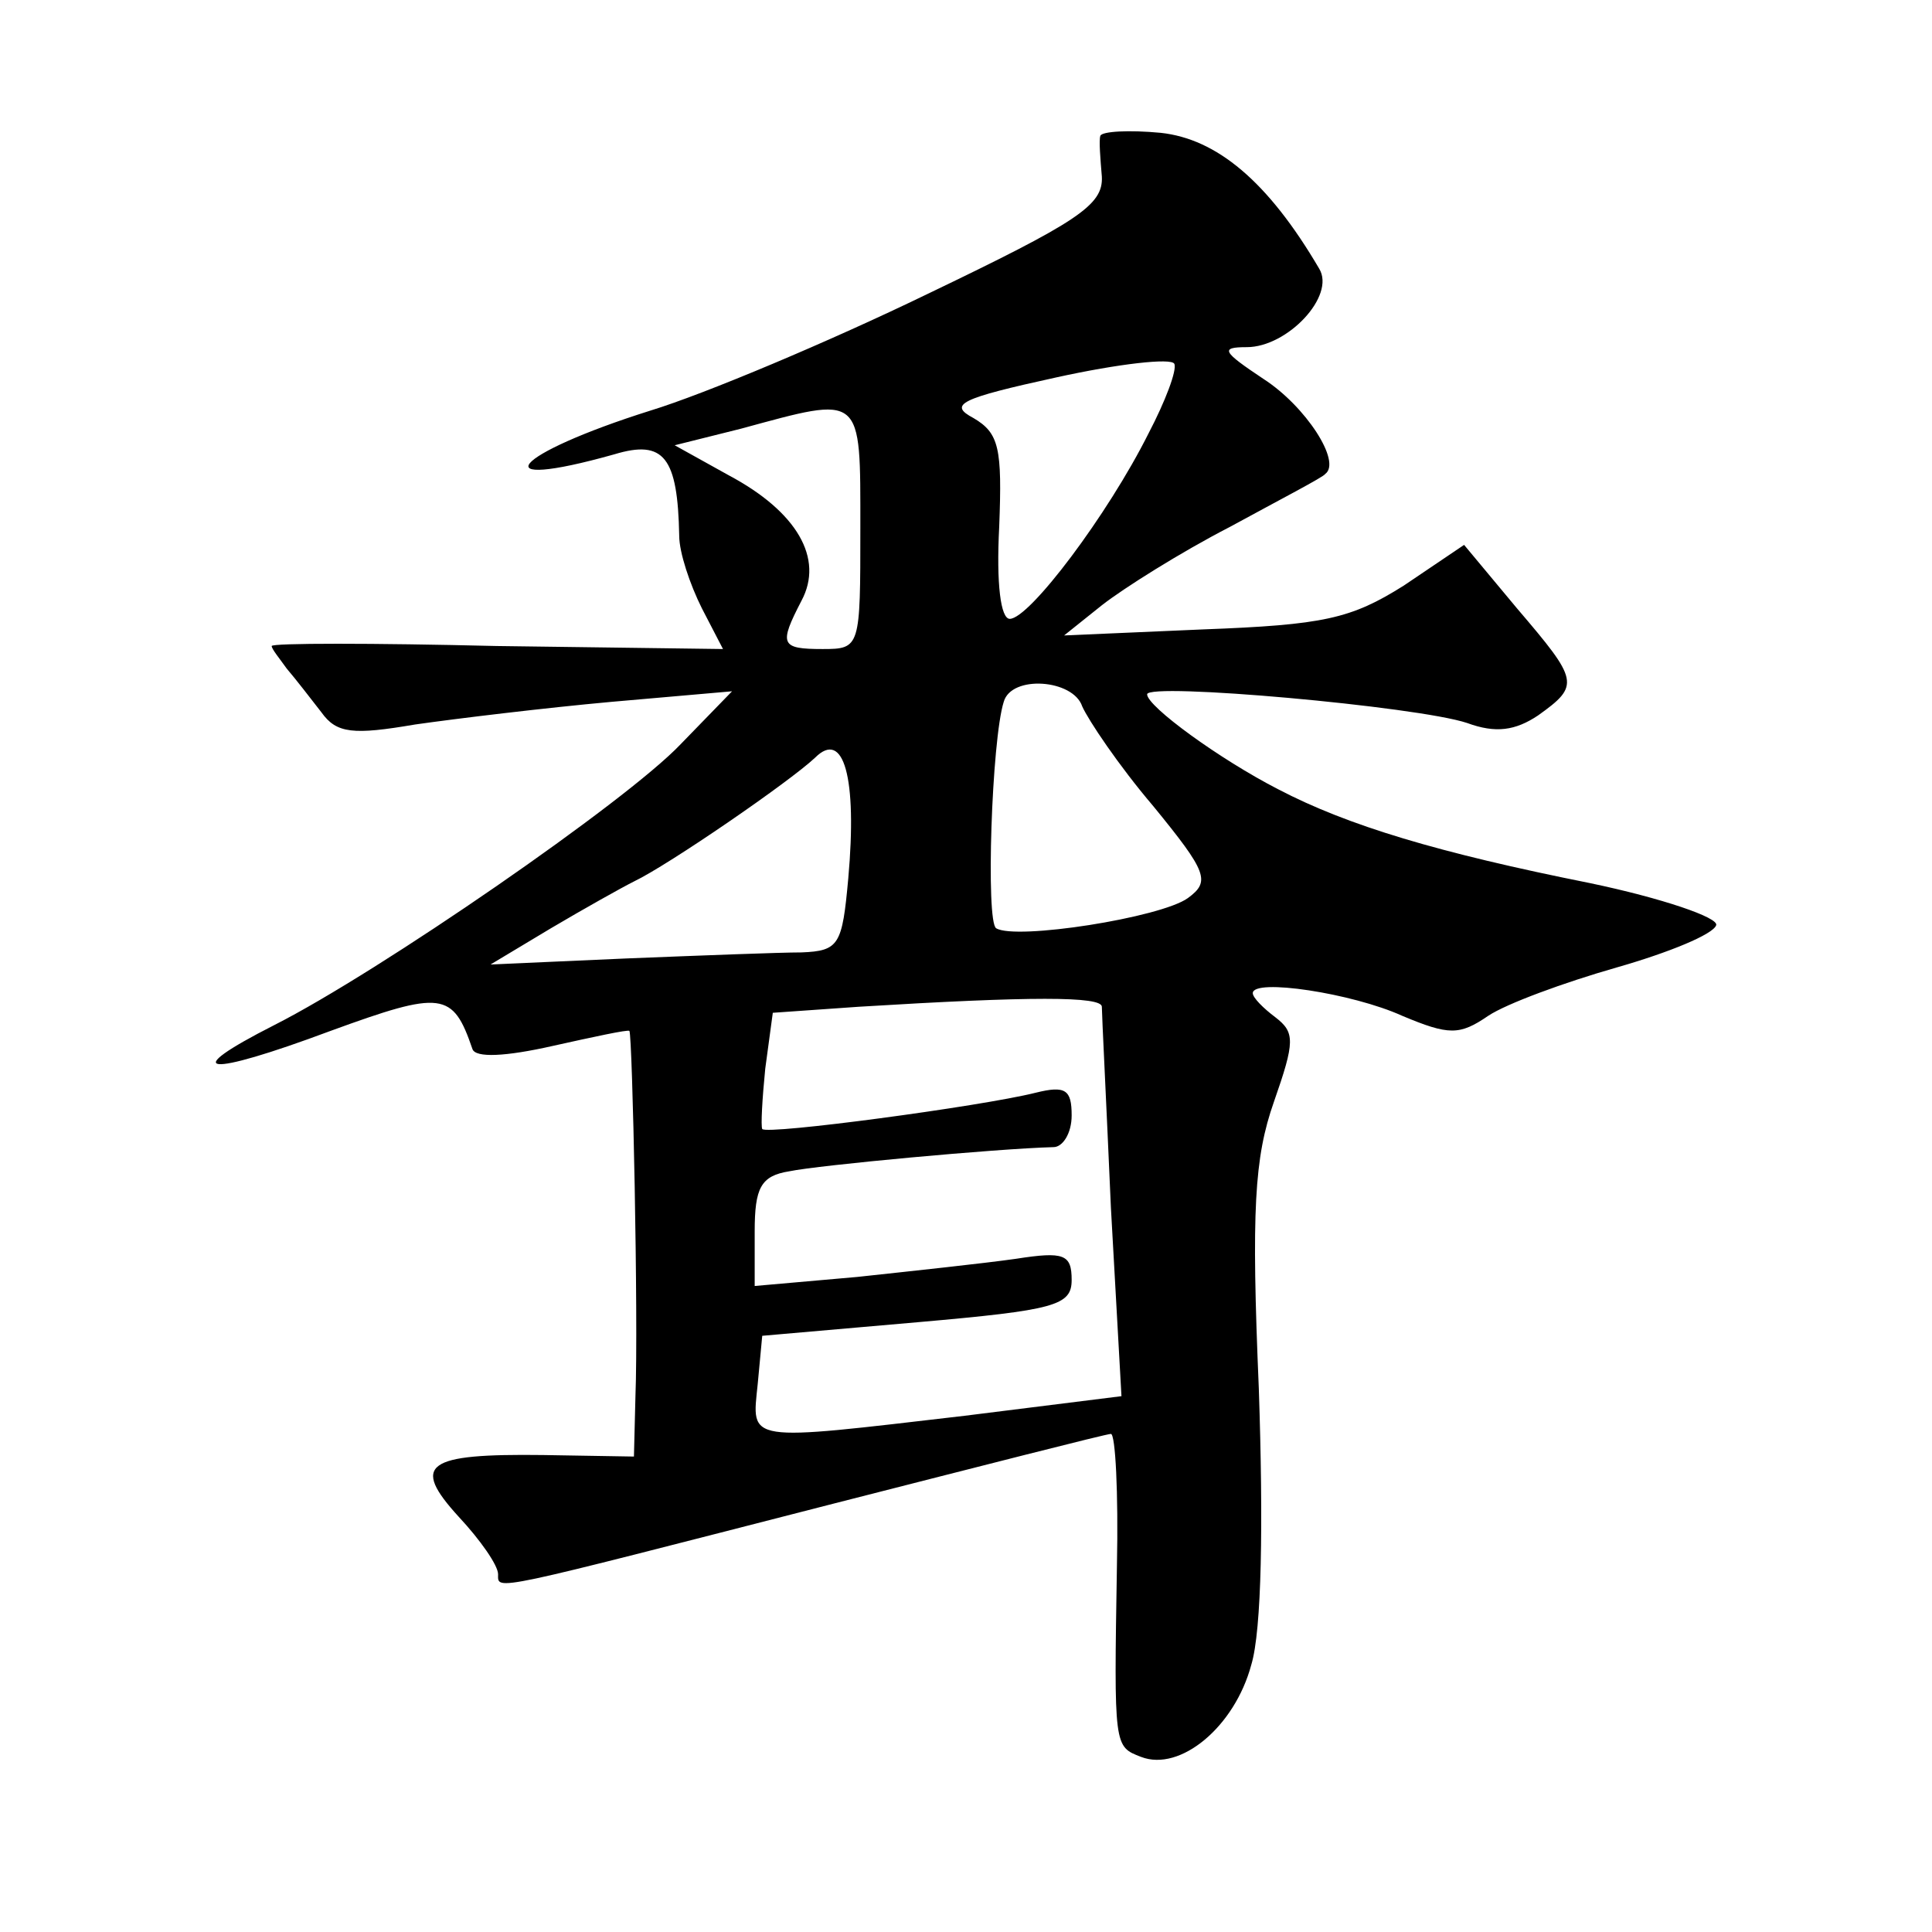 <?xml version="1.0" standalone="no"?>
<!DOCTYPE svg PUBLIC "-//W3C//DTD SVG 20010904//EN"
 "http://www.w3.org/TR/2001/REC-SVG-20010904/DTD/svg10.dtd">
<svg version="1.0" xmlns="http://www.w3.org/2000/svg"
 width="128pt" height="128pt" viewBox="0 0 128 128"
 preserveAspectRatio="xMidYMid meet">
<g transform="translate(0,128) scale(0.1,-0.1)"
fill="#0" stroke="none">
<path d="M729 1190 c-1 -3 0 -15 1 -27 1 -19 -16 -30 -116 -78 -64 -31 -147 -66
-183 -77 -92 -29 -113 -54 -24 -29 33 10 42 -2 43 -54 0 -11 7 -32 15 -48 l14 -27
-150 2 c-82 2 -149 2 -149 0 0 -2 5 -8 10 -15 6 -7 16 -20 23 -29 10 -14 21 -15
62 -8 28 4 86 11 130 15 l80 7 -34 -35 c-36 -38 -200 -151 -269 -186 -65 -33 -46
-35 37 -4 74 27 81 26 94 -12 2 -6 22 -5 53 2 27 6 50 11 51 10 2 -3 6 -191 4 -242
l-1 -40 -60 1 c-78 1 -88 -6 -56 -41 14 -15 26 -32 26 -38 0 -11 -7 -12 223 47
98 25 180 46 183 46 3 0 5 -39 4 -87 -2 -121 -2 -120 16 -127 26 -10 62 20 73 61
7 23 8 94 5 183 -5 118 -3 153 10 190 14 40 14 46 1 56 -8 6 -15 13 -15 16 0 10
66 0 99 -15 31 -13 38 -13 57 0 12 8 50 22 85 32 35 10 64 22 66 28 2 5 -36 18
-84 28 -100 20 -160 38 -206 62 -39 20 -87 55 -87 63 0 8 179 -8 212 -19 19 -7
32 -5 47 5 28 20 27 23 -14 71 l-35 42 -40 -27 c-35 -22 -53 -26 -133 -29 l-92
-4 25 20 c14 11 52 35 85 52 33 18 62 33 63 35 11 8 -13 45 -41 63 -27 18 -29 21
-11 21 27 0 59 34 48 52 -34 58 -68 86 -105 90 -21 2 -39 1 -40 -2z m32 -197 c-27
-54 -79 -123 -92 -123 -6 0 -9 23 -7 61 2 52 0 62 -17 72 -17 9 -9 13 55 27 41
9 76 13 78 9 2 -4 -6 -25 -17 -46z m-191 -63 c0 -79 0 -80 -25 -80 -28 0 -29 3
-14 32 15 28 -3 59 -48 83 l-36 20 44 11 c81 22 79 24 79 -66z m147 -118 c4 -9
24 -39 47 -66 36 -44 38 -50 23 -61 -18 -13 -114 -28 -127 -20 -7 4 -3 125 5 150
5 18 46 15 52 -3z m-155 -114 c-4 -44 -6 -48 -31 -49 -14 0 -66 -2 -116 -4 l-90
-4 40 24 c22 13 47 27 55 31 23 11 103 66 120 82 19 19 28 -13 22 -80z m168 -85
c0 -5 3 -64 6 -133 l7 -125 -104 -13 c-146 -17 -141 -18 -137 21 l3 32 103 9 c91
8 102 11 102 28 0 17 -5 19 -37 14 -21 -3 -68 -8 -105 -12 l-68 -6 0 36 c0 29 4
37 23 40 19 4 137 15 175 16 6 0 12 9 12 21 0 17 -4 20 -24 15 -36 -9 -178 -28
-181 -24 -1 2 0 20 2 40 l5 37 57 4 c114 7 161 7 161 0z"/>
</g>
</svg>
